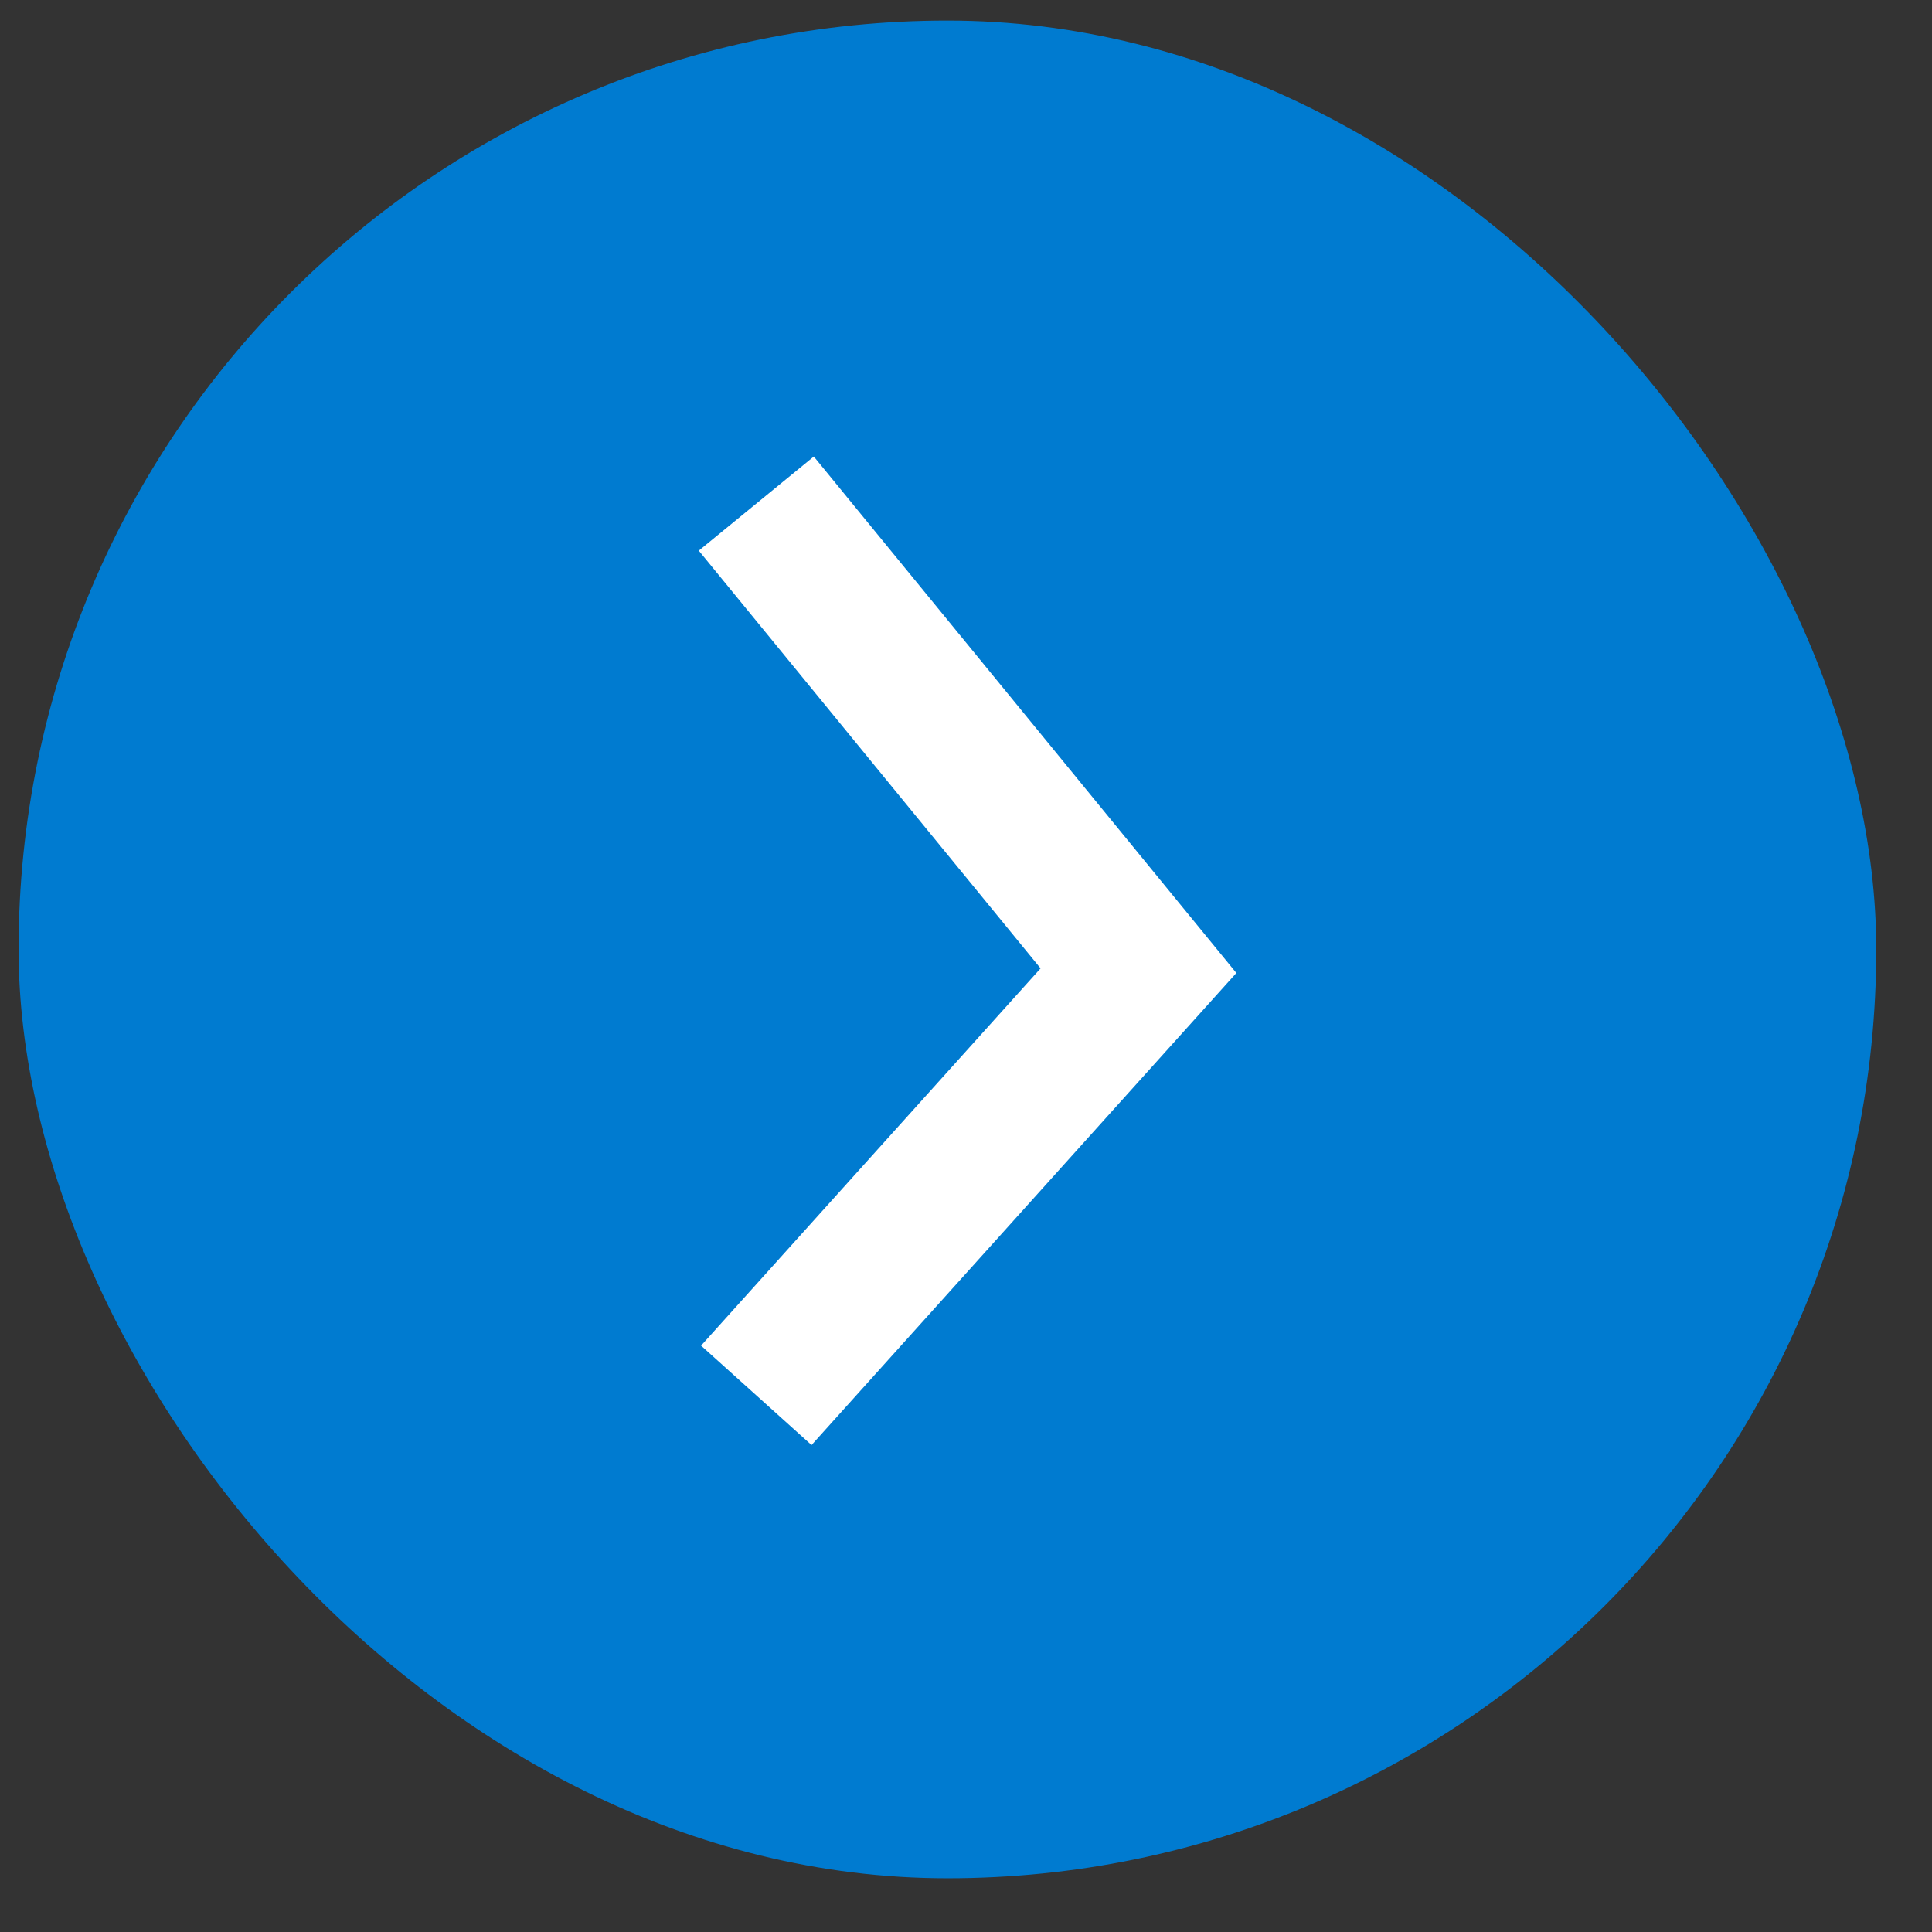 <svg width="26" height="26" viewBox="0 0 26 26" fill="none" xmlns="http://www.w3.org/2000/svg">
<rect x="0" y="0" width="26" height="26" fill="#333333" stroke="none"/>
<rect x="0.25" y="0.277" width="25" height="25" rx="12.5" fill="#007BD0"/>
<path d="M10.178 6.777L15.321 13.063L10.178 18.778" stroke="white" stroke-width="2"/>
</svg>
